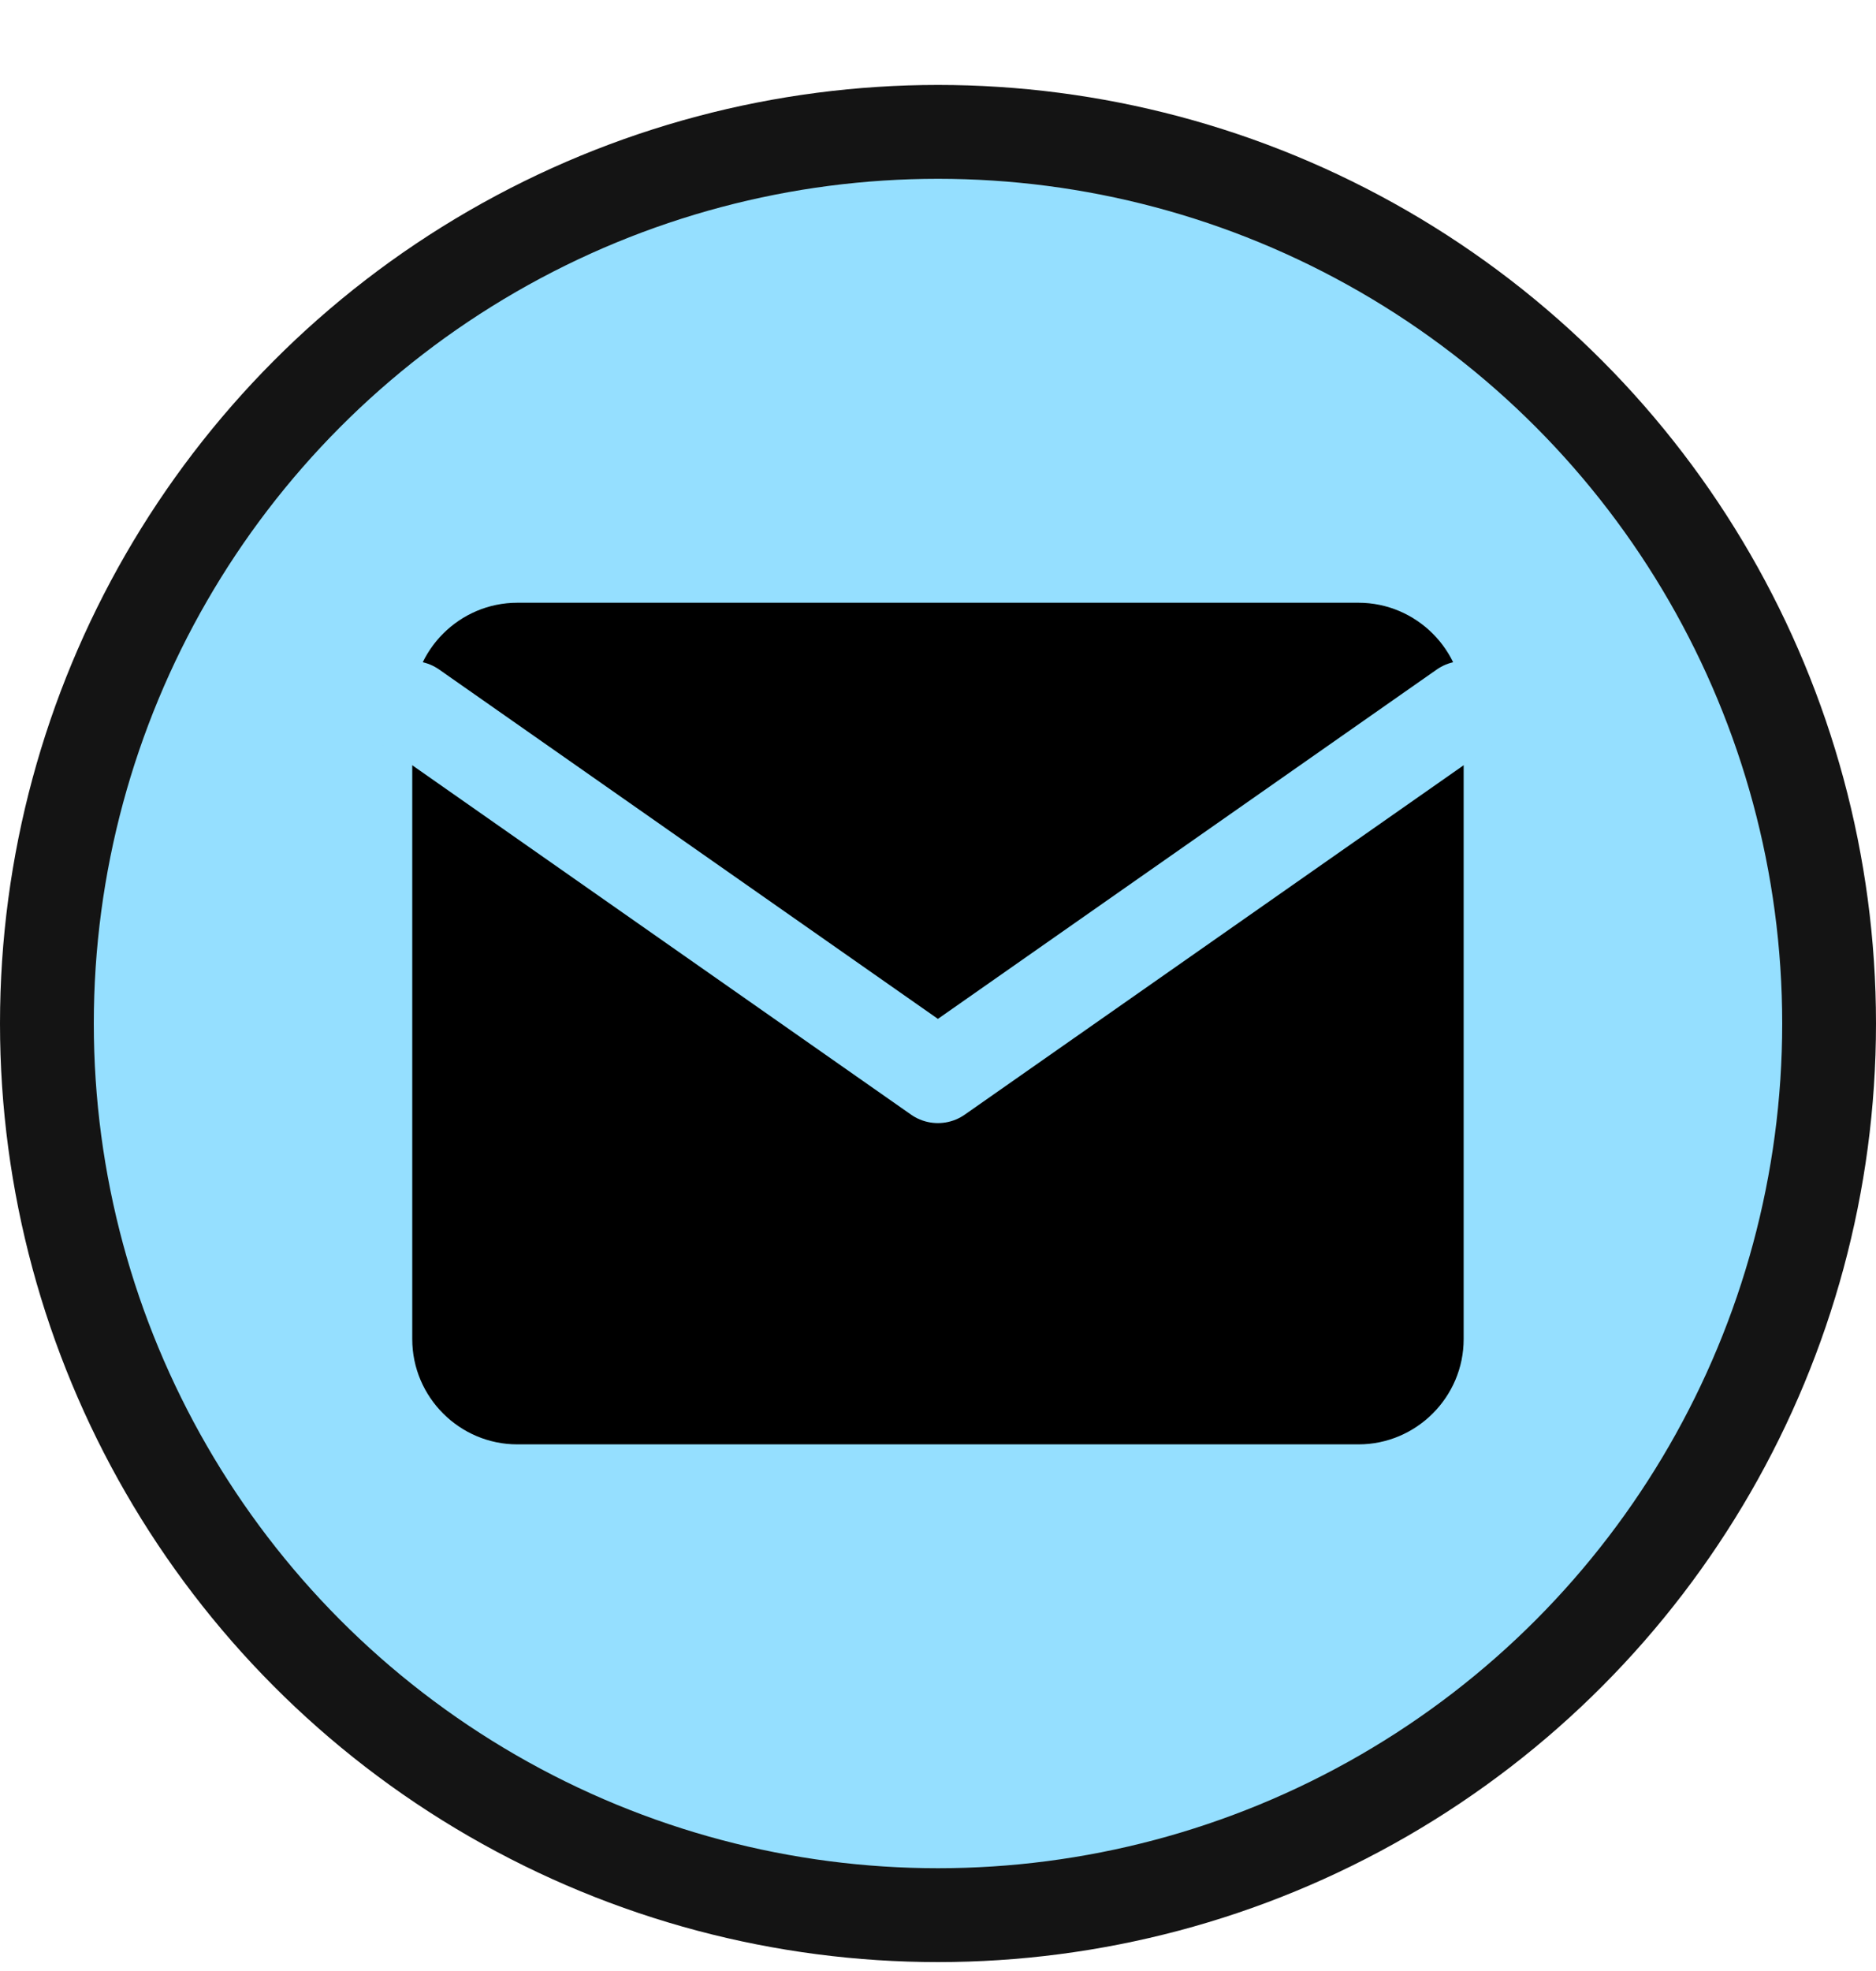 <svg width="20" height="21" viewBox="0 0 20 21" fill="none" xmlns="http://www.w3.org/2000/svg">
<circle cx="10" cy="10.905" r="9.5" fill="#95DFFF" stroke="#141414"/>
<path d="M5.515 6.422H14.483C15.099 6.422 15.604 6.926 15.604 7.543V14.268C15.604 14.885 15.099 15.389 14.483 15.389H5.515C4.899 15.389 4.395 14.885 4.395 14.268V7.543C4.395 6.926 4.899 6.422 5.515 6.422Z" fill="black"/>
<path d="M15.604 7.543L9.999 11.466L4.395 7.543" stroke="#95DFFF" stroke-linecap="round" stroke-linejoin="round"/>
</svg>
